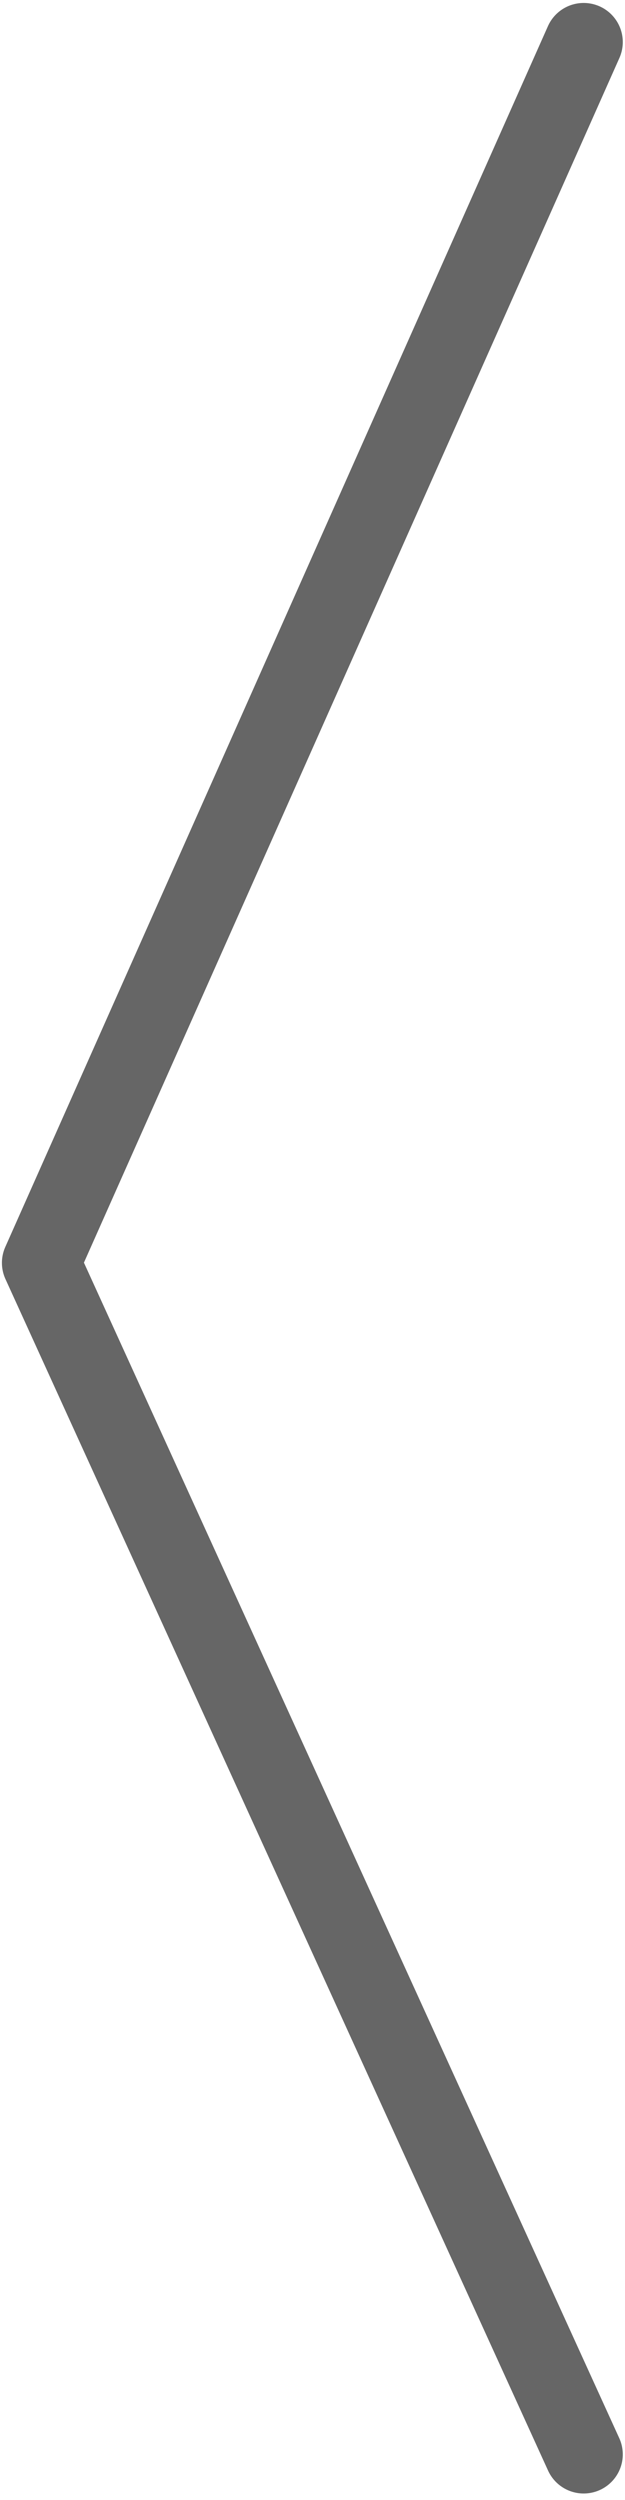 <?xml version="1.0" encoding="UTF-8" standalone="no"?>
<svg
   xmlns:dc="http://purl.org/dc/elements/1.1/"
   xmlns:cc="http://creativecommons.org/ns#"
   xmlns:rdf="http://www.w3.org/1999/02/22-rdf-syntax-ns#"
   xmlns:svg="http://www.w3.org/2000/svg"
   xmlns="http://www.w3.org/2000/svg"
   id="svg8"
   version="1.1"
   viewBox="0 0 2.117 8.467"
   height="32"
   width="8">
  <title
     id="title4506">next Arrow</title>
  <defs
     id="defs2" />
  <g
     transform="translate(0.107,-288.57)"
     id="layer1">
    <path
       id="path815"
       d="m 1.87,288.712 -1.838,4.135 1.838,4.036"
       style="fill:none;stroke:#666666;stroke-width:0.265;stroke-linecap:round;stroke-linejoin:round;stroke-miterlimit:4;stroke-dasharray:none;stroke-opacity:1" />
  </g>
</svg>
